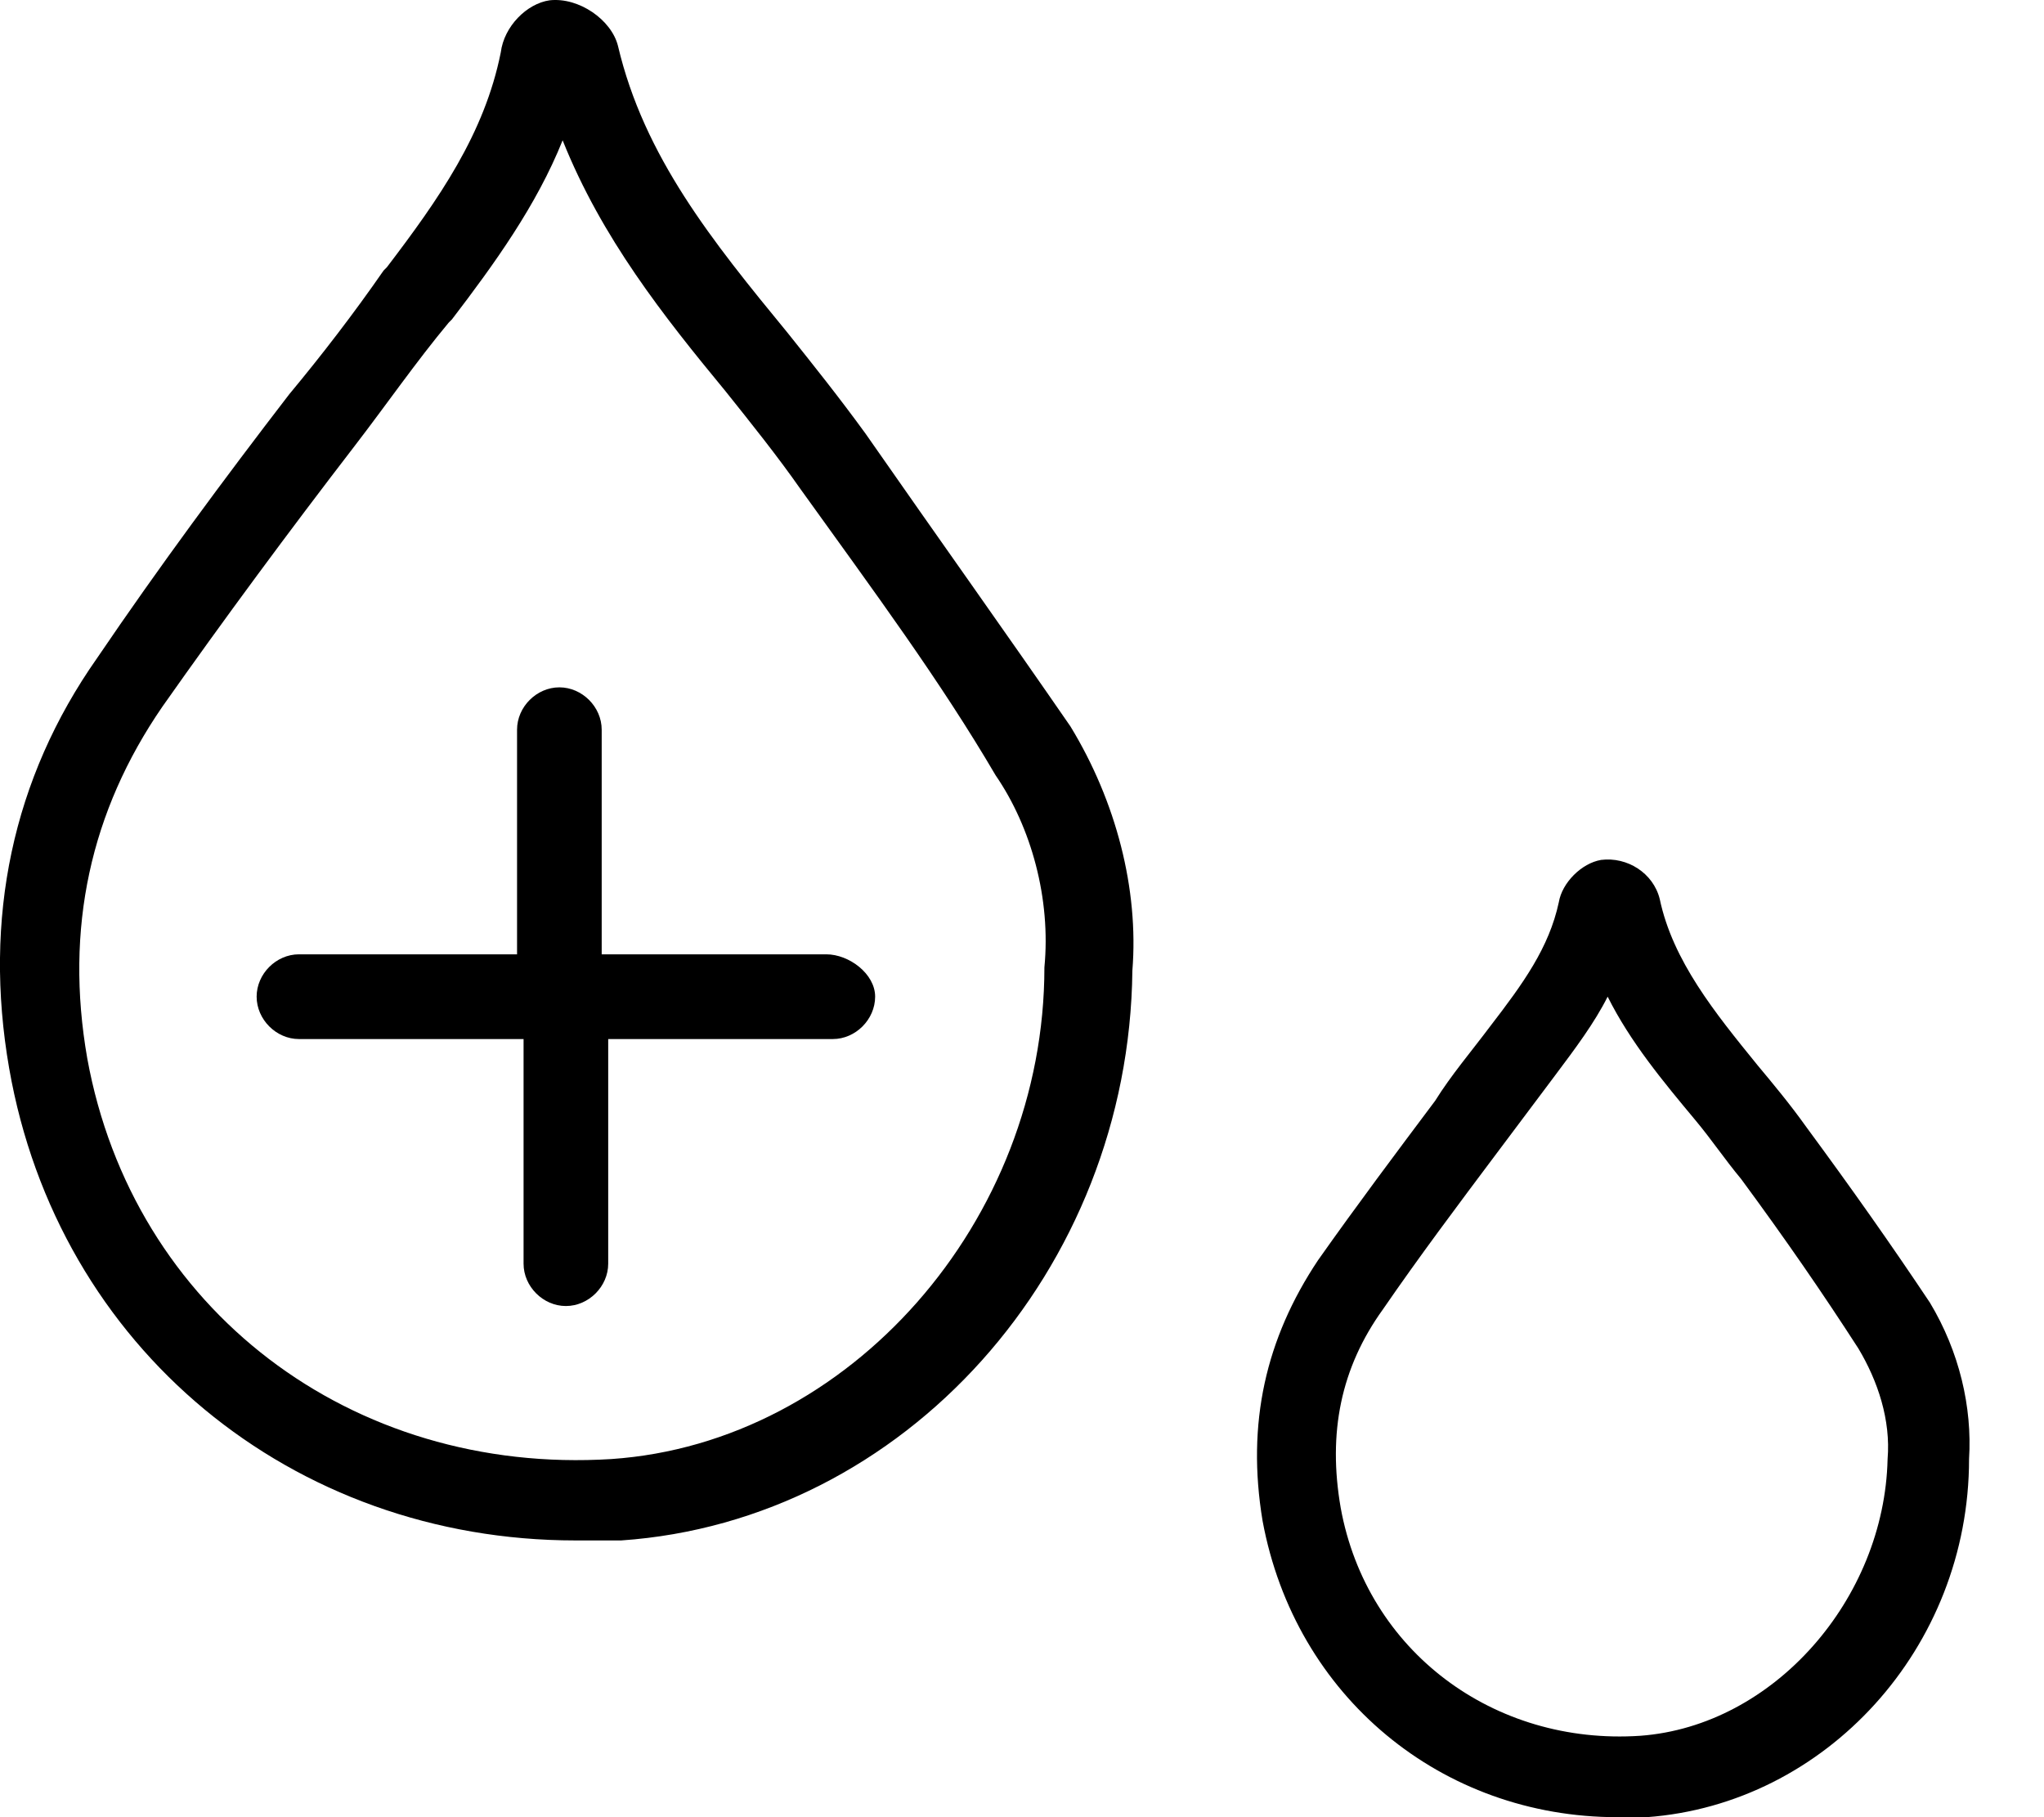 <svg width="27" height="24" viewBox="0 0 27 24" fill="none" xmlns="http://www.w3.org/2000/svg">
<g id="Group">
<path id="Vector" d="M11.431 5.724C11.087 5.251 10.743 4.82 10.399 4.39C9.41 3.186 8.507 2.068 8.163 0.606C8.077 0.262 7.647 -0.039 7.26 0.004C6.959 0.047 6.658 0.348 6.615 0.692C6.4 1.767 5.798 2.627 5.11 3.53L5.067 3.573C4.68 4.132 4.25 4.691 3.82 5.208C2.96 6.326 2.1 7.487 1.283 8.691C0.164 10.282 -0.223 12.131 0.121 14.109C0.766 17.808 3.863 20.345 7.604 20.345C7.776 20.345 7.991 20.345 8.206 20.345C11.947 20.087 14.915 16.775 14.958 12.819C15.044 11.744 14.743 10.583 14.14 9.594C13.28 8.347 12.42 7.143 11.431 5.724ZM13.796 12.776C13.796 16.13 11.216 19.055 8.077 19.27C4.637 19.485 1.756 17.291 1.153 13.98C0.852 12.26 1.197 10.712 2.143 9.336C2.96 8.175 3.82 7.014 4.68 5.896C5.11 5.337 5.497 4.777 5.927 4.261L5.97 4.218C6.529 3.487 7.088 2.713 7.432 1.853C7.948 3.143 8.765 4.175 9.582 5.165C9.926 5.595 10.27 6.025 10.571 6.455C11.56 7.831 12.42 8.992 13.151 10.239C13.624 10.927 13.883 11.873 13.796 12.776Z" fill="black"/>
<path id="Vector_2" d="M23.859 14.883C23.644 14.582 23.429 14.324 23.214 14.066C22.655 13.378 22.096 12.69 21.924 11.873C21.838 11.529 21.494 11.314 21.15 11.357C20.892 11.4 20.634 11.658 20.591 11.916C20.462 12.518 20.118 12.991 19.688 13.55C19.43 13.894 19.172 14.195 18.957 14.539C18.441 15.227 17.925 15.915 17.409 16.646C16.721 17.678 16.463 18.797 16.678 20.087C17.108 22.409 19.043 24 21.365 24C21.494 24 21.623 24 21.752 24C24.117 23.828 26.01 21.764 26.01 19.27C26.053 18.582 25.881 17.851 25.494 17.206C24.977 16.431 24.461 15.7 23.859 14.883ZM21.666 22.925C19.731 23.054 18.054 21.807 17.71 19.915C17.538 18.926 17.71 18.066 18.269 17.291C18.742 16.603 19.258 15.915 19.774 15.227C20.032 14.883 20.29 14.539 20.548 14.195C20.806 13.851 21.064 13.507 21.236 13.163C21.537 13.765 21.967 14.281 22.397 14.797C22.612 15.055 22.784 15.313 22.999 15.571C23.601 16.388 24.074 17.076 24.547 17.808C24.805 18.238 24.977 18.754 24.934 19.27C24.892 21.119 23.429 22.796 21.666 22.925Z" fill="black"/>
<path id="Vector_3" d="M10.915 12.604H7.948V9.637C7.948 9.336 7.69 9.078 7.389 9.078C7.088 9.078 6.83 9.336 6.83 9.637V12.604H3.949C3.648 12.604 3.39 12.862 3.39 13.163C3.39 13.464 3.648 13.723 3.949 13.723H6.916V16.69C6.916 16.991 7.174 17.249 7.475 17.249C7.776 17.249 8.034 16.991 8.034 16.69V13.723H11.001C11.302 13.723 11.56 13.464 11.56 13.163C11.56 12.862 11.216 12.604 10.915 12.604Z" fill="black"/>
</g>
</svg>
